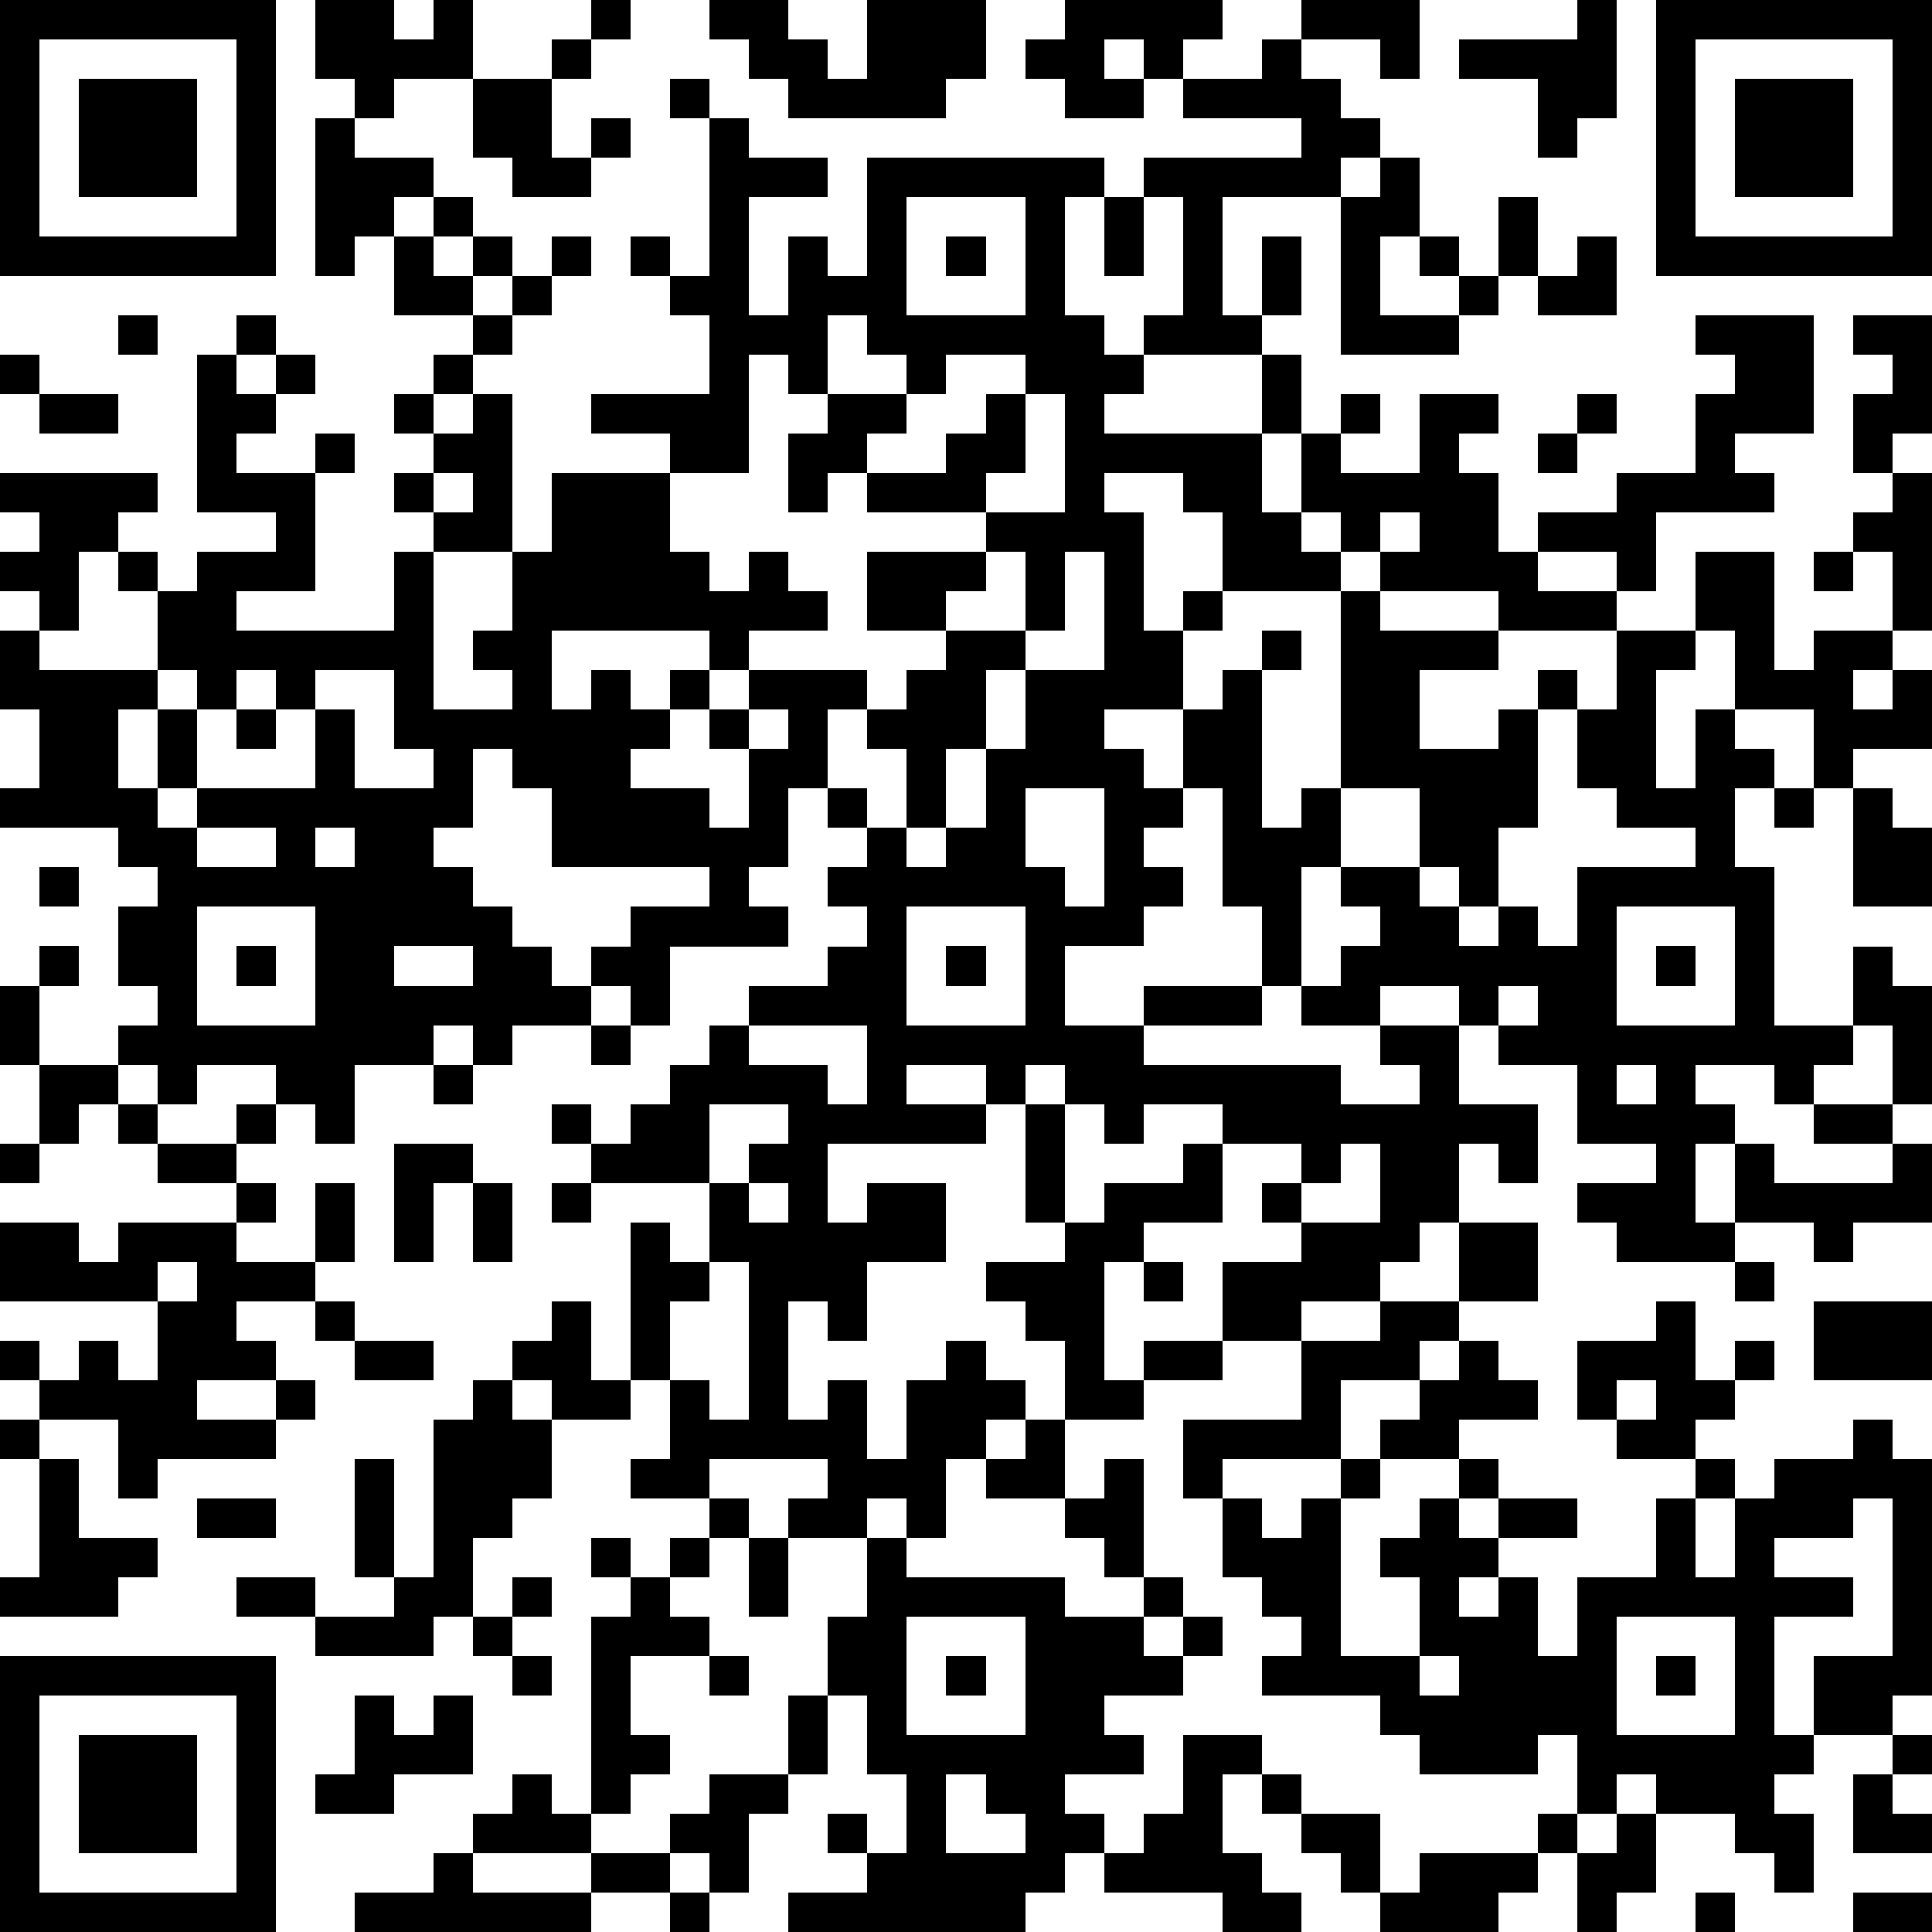 <?xml version="1.0" standalone="yes"?><svg version="1.1" xmlns="http://www.w3.org/2000/svg" xmlns:xlink="http://www.w3.org/1999/xlink" xmlns:ev="http://www.w3.org/2001/xml-events" width="196" height="196" shape-rendering="crispEdges"><path d="M0 0h7v7h-7zM8 0h2v1h1v-1h1v2h-2v1h-1v-1h-1zM15 0h1v1h-1zM18 0h2v1h1v1h1v-2h3v2h-1v1h-4v-1h-1v-1h-1zM27 0h4v1h-1v1h-1v-1h-1v1h1v1h-2v-1h-1v-1h1zM33 0h3v2h-1v-1h-2zM40 0h1v3h-1v1h-1v-2h-2v-1h3zM42 0h7v7h-7zM1 1v5h5v-5zM14 1h1v1h-1zM32 1h1v1h1v1h1v1h-1v1h-3v3h1v-2h1v2h-1v1h-3v-1h1v-3h-1v-1h4v-1h-3v-1h2zM43 1v5h5v-5zM2 2h3v3h-3zM12 2h2v2h1v-1h1v1h-1v1h-2v-1h-1zM17 2h1v1h-1zM44 2h3v3h-3zM8 3h1v1h2v1h-1v1h-1v1h-1zM18 3h1v1h2v1h-2v3h1v-2h1v1h1v-3h6v1h-1v3h1v1h1v1h-1v1h4v-2h1v2h-1v2h1v-2h1v-1h1v1h-1v1h2v-2h2v1h-1v1h1v2h1v-1h2v-1h2v-2h1v-1h-1v-1h3v3h-2v1h1v1h-3v2h-1v-1h-2v1h2v1h-3v-1h-3v-1h-1v-1h-1v1h1v1h-3v-2h-1v-1h-2v1h1v3h1v-1h1v1h-1v2h-2v1h1v1h1v-2h1v-1h1v-1h1v1h-1v4h1v-1h1v-5h1v1h3v1h-2v2h2v-1h1v-1h1v1h-1v3h-1v2h-1v-1h-1v-2h-2v2h-1v3h-1v-2h-1v-3h-1v1h-1v1h1v1h-1v1h-2v2h2v-1h3v1h-3v1h5v1h2v-1h-1v-1h-2v-1h1v-1h1v-1h-1v-1h2v1h1v1h1v-1h1v1h1v-2h3v-1h-2v-1h-1v-2h1v-2h2v-2h2v3h1v-1h2v-2h-1v-1h1v-1h-1v-2h1v-1h-1v-1h2v3h-1v1h1v4h-1v1h-1v1h1v-1h1v2h-2v1h-1v-2h-2v-2h-1v1h-1v3h1v-2h1v1h1v1h-1v2h1v4h2v-2h1v1h1v3h-1v-2h-1v1h-1v1h-1v-1h-2v1h1v1h-1v2h1v-2h1v1h3v-1h-2v-1h2v1h1v2h-2v1h-1v-1h-2v1h-3v-1h-1v-1h2v-1h-2v-2h-2v-1h-1v-1h-2v1h2v2h2v2h-1v-1h-1v2h-1v1h-1v1h-2v1h-2v-2h2v-1h-1v-1h1v-1h-2v-1h-2v1h-1v-1h-1v-1h-1v1h-1v-1h-2v1h2v1h-4v2h1v-1h2v2h-2v2h-1v-1h-1v3h1v-1h1v2h1v-2h1v-1h1v1h1v1h-1v1h-1v2h-1v-1h-1v1h-2v-1h1v-1h-3v1h-2v-1h1v-2h-1v-4h1v1h1v-2h-3v-1h-1v-1h1v1h1v-1h1v-1h1v-1h1v-1h2v-1h1v-1h-1v-1h1v-1h-1v-1h-1v2h-1v1h1v1h-3v2h-1v-1h-1v-1h1v-1h2v-1h-4v-2h-1v-1h-1v2h-1v1h1v1h1v1h1v1h1v1h-2v1h-1v-1h-1v1h-2v2h-1v-1h-1v-1h-2v1h-1v-1h-1v-1h1v-1h-1v-2h1v-1h-1v-1h-3v-1h1v-2h-1v-2h1v-1h-1v-1h1v-1h-1v-1h4v1h-1v1h-1v2h-1v1h3v-2h-1v-1h1v1h1v-1h2v-1h-2v-4h1v-1h1v1h-1v1h1v-1h1v1h-1v1h-1v1h2v-1h1v1h-1v3h-2v1h4v-2h1v-1h-1v-1h1v-1h-1v-1h1v-1h1v-1h-2v-2h1v-1h1v1h-1v1h1v-1h1v1h-1v1h1v-1h1v-1h1v1h-1v1h-1v1h-1v1h-1v1h1v-1h1v4h-2v4h2v-1h-1v-1h1v-2h1v-2h3v-1h-2v-1h3v-2h-1v-1h-1v-1h1v1h1zM35 4h1v2h-1v2h2v-1h-1v-1h1v1h1v-2h1v2h-1v1h-1v1h-3v-4h1zM23 5v3h3v-3zM28 5h1v2h-1zM24 6h1v1h-1zM40 6h1v2h-2v-1h1zM3 8h1v1h-1zM21 8v2h-1v-1h-1v3h-2v2h1v1h1v-1h1v1h1v1h-2v1h-1v-1h-4v2h1v-1h1v1h1v-1h1v1h-1v1h-1v1h2v1h1v-2h-1v-1h1v-1h3v1h-1v2h1v1h1v-2h-1v-1h1v-1h1v-1h-2v-2h3v-1h-3v-1h-1v1h-1v-2h1v-1h2v-1h-1v-1zM0 9h1v1h-1zM24 9v1h-1v1h-1v1h2v-1h1v-1h1v-1zM1 10h2v1h-2zM26 10v2h-1v1h2v-3zM40 10h1v1h-1zM39 11h1v1h-1zM11 12v1h1v-1zM35 13v1h1v-1zM25 14v1h-1v1h2v-2zM27 14v2h-1v1h-1v2h-1v2h-1v1h1v-1h1v-2h1v-2h2v-3zM46 14h1v1h-1zM4 17v1h-1v2h1v-2h1v-1zM6 17v1h-1v2h-1v1h1v-1h3v-2h-1v-1zM8 17v1h1v2h2v-1h-1v-2zM6 18h1v1h-1zM19 18v1h1v-1zM26 20v2h1v1h1v-3zM45 20h1v1h-1zM47 20h1v1h1v2h-2zM5 21v1h2v-1zM8 21v1h1v-1zM1 22h1v1h-1zM5 23v3h3v-3zM23 23v3h3v-3zM41 23v3h3v-3zM1 24h1v1h-1zM6 24h1v1h-1zM10 24v1h2v-1zM24 24h1v1h-1zM42 24h1v1h-1zM0 25h1v2h-1zM38 25v1h1v-1zM15 26h1v1h-1zM19 26v1h2v1h1v-2zM1 27h2v1h-1v1h-1zM11 27h1v1h-1zM41 27v1h1v-1zM3 28h1v1h-1zM6 28h1v1h-1zM18 28v2h1v-1h1v-1zM26 28h1v3h-1zM0 29h1v1h-1zM4 29h2v1h-2zM10 29h2v1h-1v2h-1zM30 29h1v2h-2v1h-1v3h1v-1h2v1h-2v1h-2v-2h-1v-1h-1v-1h2v-1h1v-1h2zM34 29v1h-1v1h2v-2zM6 30h1v1h-1zM8 30h1v2h-1zM12 30h1v2h-1zM14 30h1v1h-1zM19 30v1h1v-1zM0 31h2v1h1v-1h3v1h2v1h-2v1h1v1h-2v1h2v-1h1v1h-1v1h-3v1h-1v-2h-2v-1h-1v-1h1v1h1v-1h1v1h1v-2h-4zM37 31h2v2h-2zM4 32v1h1v-1zM18 32v1h-1v2h1v1h1v-4zM29 32h1v1h-1zM44 32h1v1h-1zM8 33h1v1h-1zM14 33h1v2h1v1h-2v-1h-1v-1h1zM35 33h2v1h-1v1h-2v2h-3v1h-1v-2h3v-2h2zM42 33h1v2h1v-1h1v1h-1v1h-1v1h-2v-1h-1v-2h2zM46 33h3v2h-3zM9 34h2v1h-2zM37 34h1v1h1v1h-2v1h-2v-1h1v-1h1zM12 35h1v1h1v2h-1v1h-1v2h-1v1h-3v-1h-2v-1h2v1h2v-1h-1v-3h1v3h1v-4h1zM41 35v1h1v-1zM0 36h1v1h-1zM26 36h1v2h-2v-1h1zM47 36h1v1h1v6h-1v1h-2v-2h2v-4h-1v1h-2v1h2v1h-2v3h1v1h-1v1h1v2h-1v-1h-1v-1h-2v-1h-1v1h-1v-2h-1v1h-3v-1h-1v-1h-3v-1h1v-1h-1v-1h-1v-2h1v1h1v-1h1v-1h1v1h-1v4h2v-2h-1v-1h1v-1h1v-1h1v1h-1v1h1v-1h2v1h-2v1h-1v1h1v-1h1v2h1v-2h2v-2h1v-1h1v1h-1v2h1v-2h1v-1h2zM1 37h1v2h2v1h-1v1h-3v-1h1zM28 37h1v3h-1v-1h-1v-1h1zM5 38h2v1h-2zM18 38h1v1h-1zM15 39h1v1h-1zM17 39h1v1h-1zM19 39h1v2h-1zM22 39h1v1h4v1h2v-1h1v1h-1v1h1v-1h1v1h-1v1h-2v1h1v1h-2v1h1v1h-1v1h-1v1h-6v-1h2v-1h-1v-1h1v1h1v-2h-1v-2h-1v-2h1zM13 40h1v1h-1zM16 40h1v1h1v1h-2v2h1v1h-1v1h-1v-5h1zM12 41h1v1h-1zM23 41v3h3v-3zM41 41v3h3v-3zM0 42h7v7h-7zM13 42h1v1h-1zM18 42h1v1h-1zM24 42h1v1h-1zM36 42v1h1v-1zM42 42h1v1h-1zM1 43v5h5v-5zM9 43h1v1h1v-1h1v2h-2v1h-2v-1h1zM20 43h1v2h-1zM2 44h3v3h-3zM30 44h2v1h-1v2h1v1h1v1h-2v-1h-3v-1h1v-1h1zM48 44h1v1h-1zM13 45h1v1h1v1h-3v-1h1zM18 45h2v1h-1v2h-1v-1h-1v-1h1zM24 45v2h2v-1h-1v-1zM32 45h1v1h-1zM47 45h1v1h1v1h-2zM33 46h2v2h-1v-1h-1zM39 46h1v1h-1zM41 46h1v2h-1v1h-1v-2h1zM11 47h1v1h3v-1h2v1h-2v1h-6v-1h2zM36 47h3v1h-1v1h-3v-1h1zM17 48h1v1h-1zM43 48h1v1h-1zM47 48h2v1h-2z" style="fill:#000" transform="translate(0,0) scale(4)"/></svg>